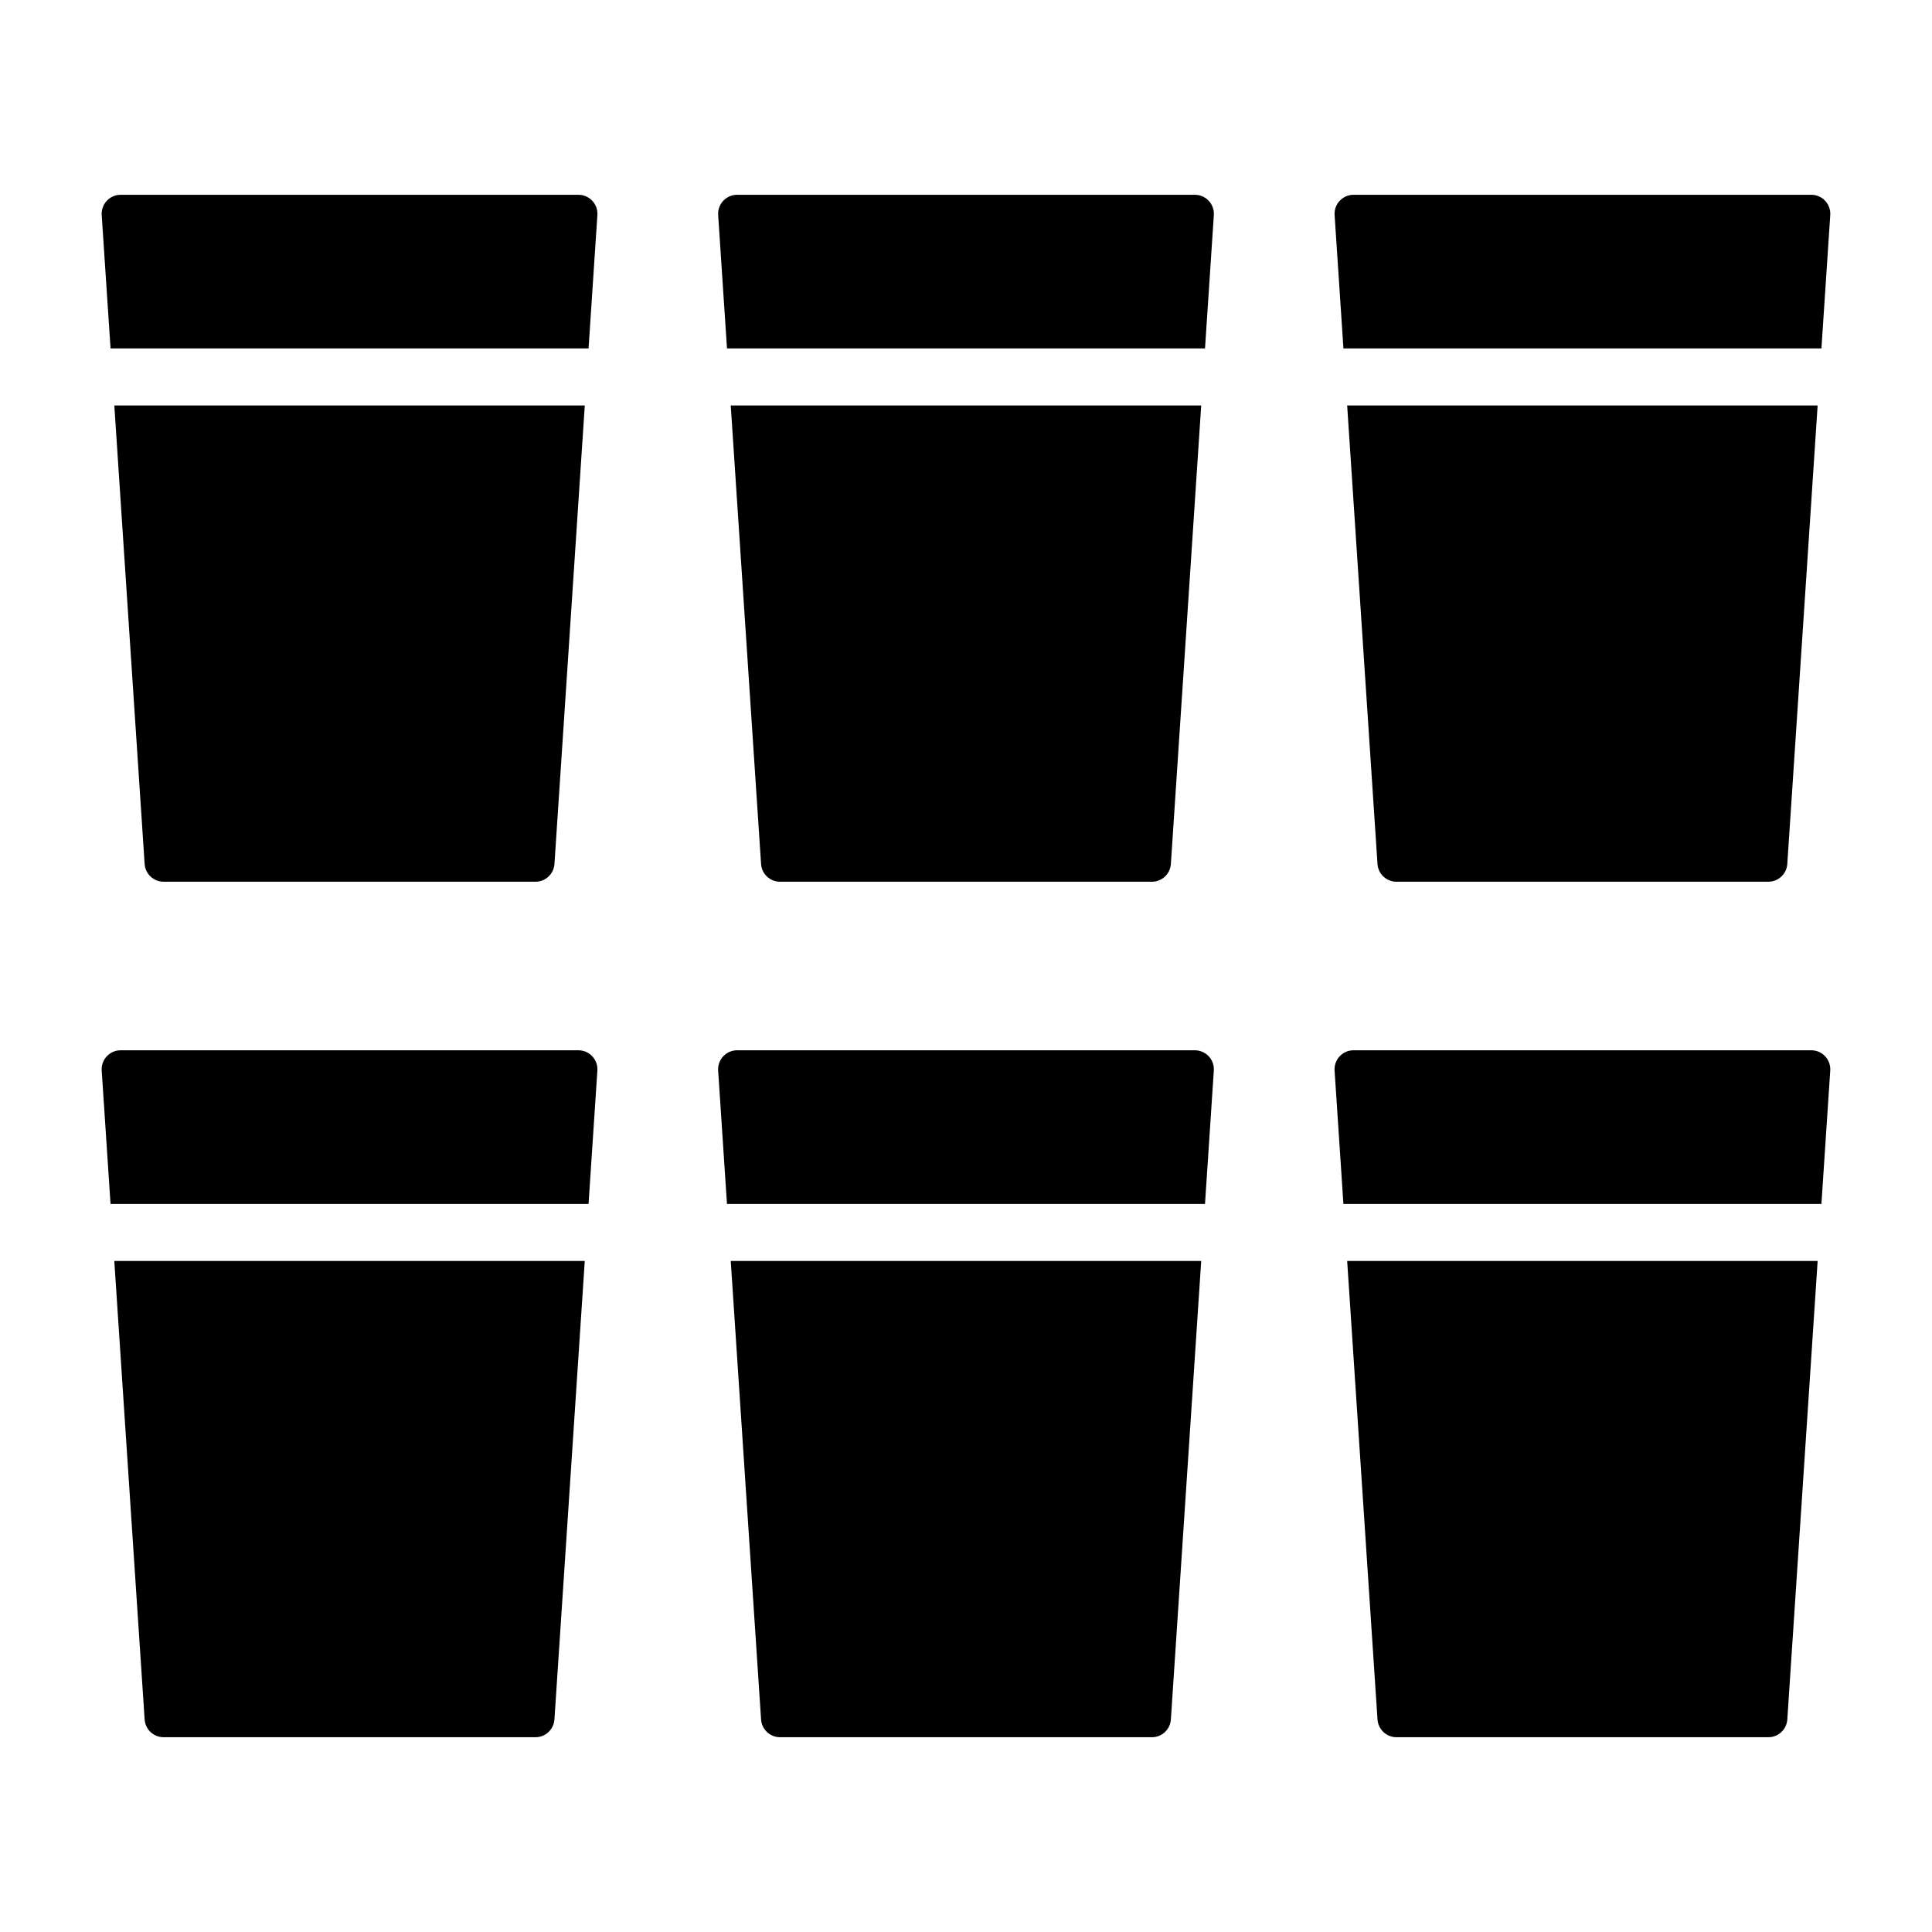 <?xml version="1.0" encoding="UTF-8"?>
<!-- Uploaded to: SVG Repo, www.svgrepo.com, Generator: SVG Repo Mixer Tools -->
<svg fill="#000000" width="800px" height="800px" version="1.1" viewBox="144 144 512 512" xmlns="http://www.w3.org/2000/svg">
 <path d="m182.33 372.96-8.035-121.51h124.68l-8.039 121.51c-0.176 2.648-2.375 4.707-5.027 4.707h-98.551c-2.652 0-4.852-2.059-5.027-4.707zm114.95-177.34h-121.3c-2.914 0-5.219 2.465-5.027 5.371l2.34 35.344h126.68l2.34-35.344c0.191-2.906-2.117-5.371-5.031-5.371zm53.438 182.05h98.547c2.652 0 4.852-2.059 5.027-4.707l8.039-121.51h-124.68l8.039 121.51c0.172 2.648 2.371 4.707 5.023 4.707zm109.93-182.05h-121.3c-2.914 0-5.219 2.465-5.027 5.371l2.34 35.344h126.68l2.34-35.344c0.191-2.906-2.117-5.371-5.031-5.371zm166.05 40.715 2.34-35.344c0.191-2.906-2.113-5.371-5.027-5.371h-121.3c-2.914 0-5.219 2.465-5.027 5.371l2.34 35.344zm-112.62 141.33h98.547c2.652 0 4.852-2.059 5.027-4.707l8.039-121.51h-124.68l8.039 121.51c0.172 2.648 2.371 4.707 5.023 4.707zm-331.75 222.01c0.176 2.648 2.375 4.707 5.027 4.707h98.547c2.652 0 4.852-2.059 5.027-4.707l8.039-121.51-124.68 0.004zm114.95-177.34h-121.3c-2.914 0-5.219 2.465-5.027 5.371l2.34 35.344h126.68l2.34-35.344c0.191-2.91-2.117-5.371-5.031-5.371zm48.414 177.34c0.176 2.648 2.375 4.707 5.027 4.707h98.547c2.652 0 4.852-2.059 5.027-4.707l8.039-121.51-124.68 0.004zm114.95-177.34h-121.3c-2.914 0-5.219 2.465-5.027 5.371l2.34 35.344h126.68l2.34-35.344c0.191-2.91-2.117-5.371-5.031-5.371zm163.36 0h-121.3c-2.914 0-5.219 2.465-5.027 5.371l2.34 35.344h126.68l2.34-35.344c0.191-2.91-2.117-5.371-5.031-5.371zm-114.95 177.34c0.176 2.648 2.375 4.707 5.027 4.707h98.547c2.652 0 4.852-2.059 5.027-4.707l8.039-121.51-124.68 0.004z"/>
</svg>